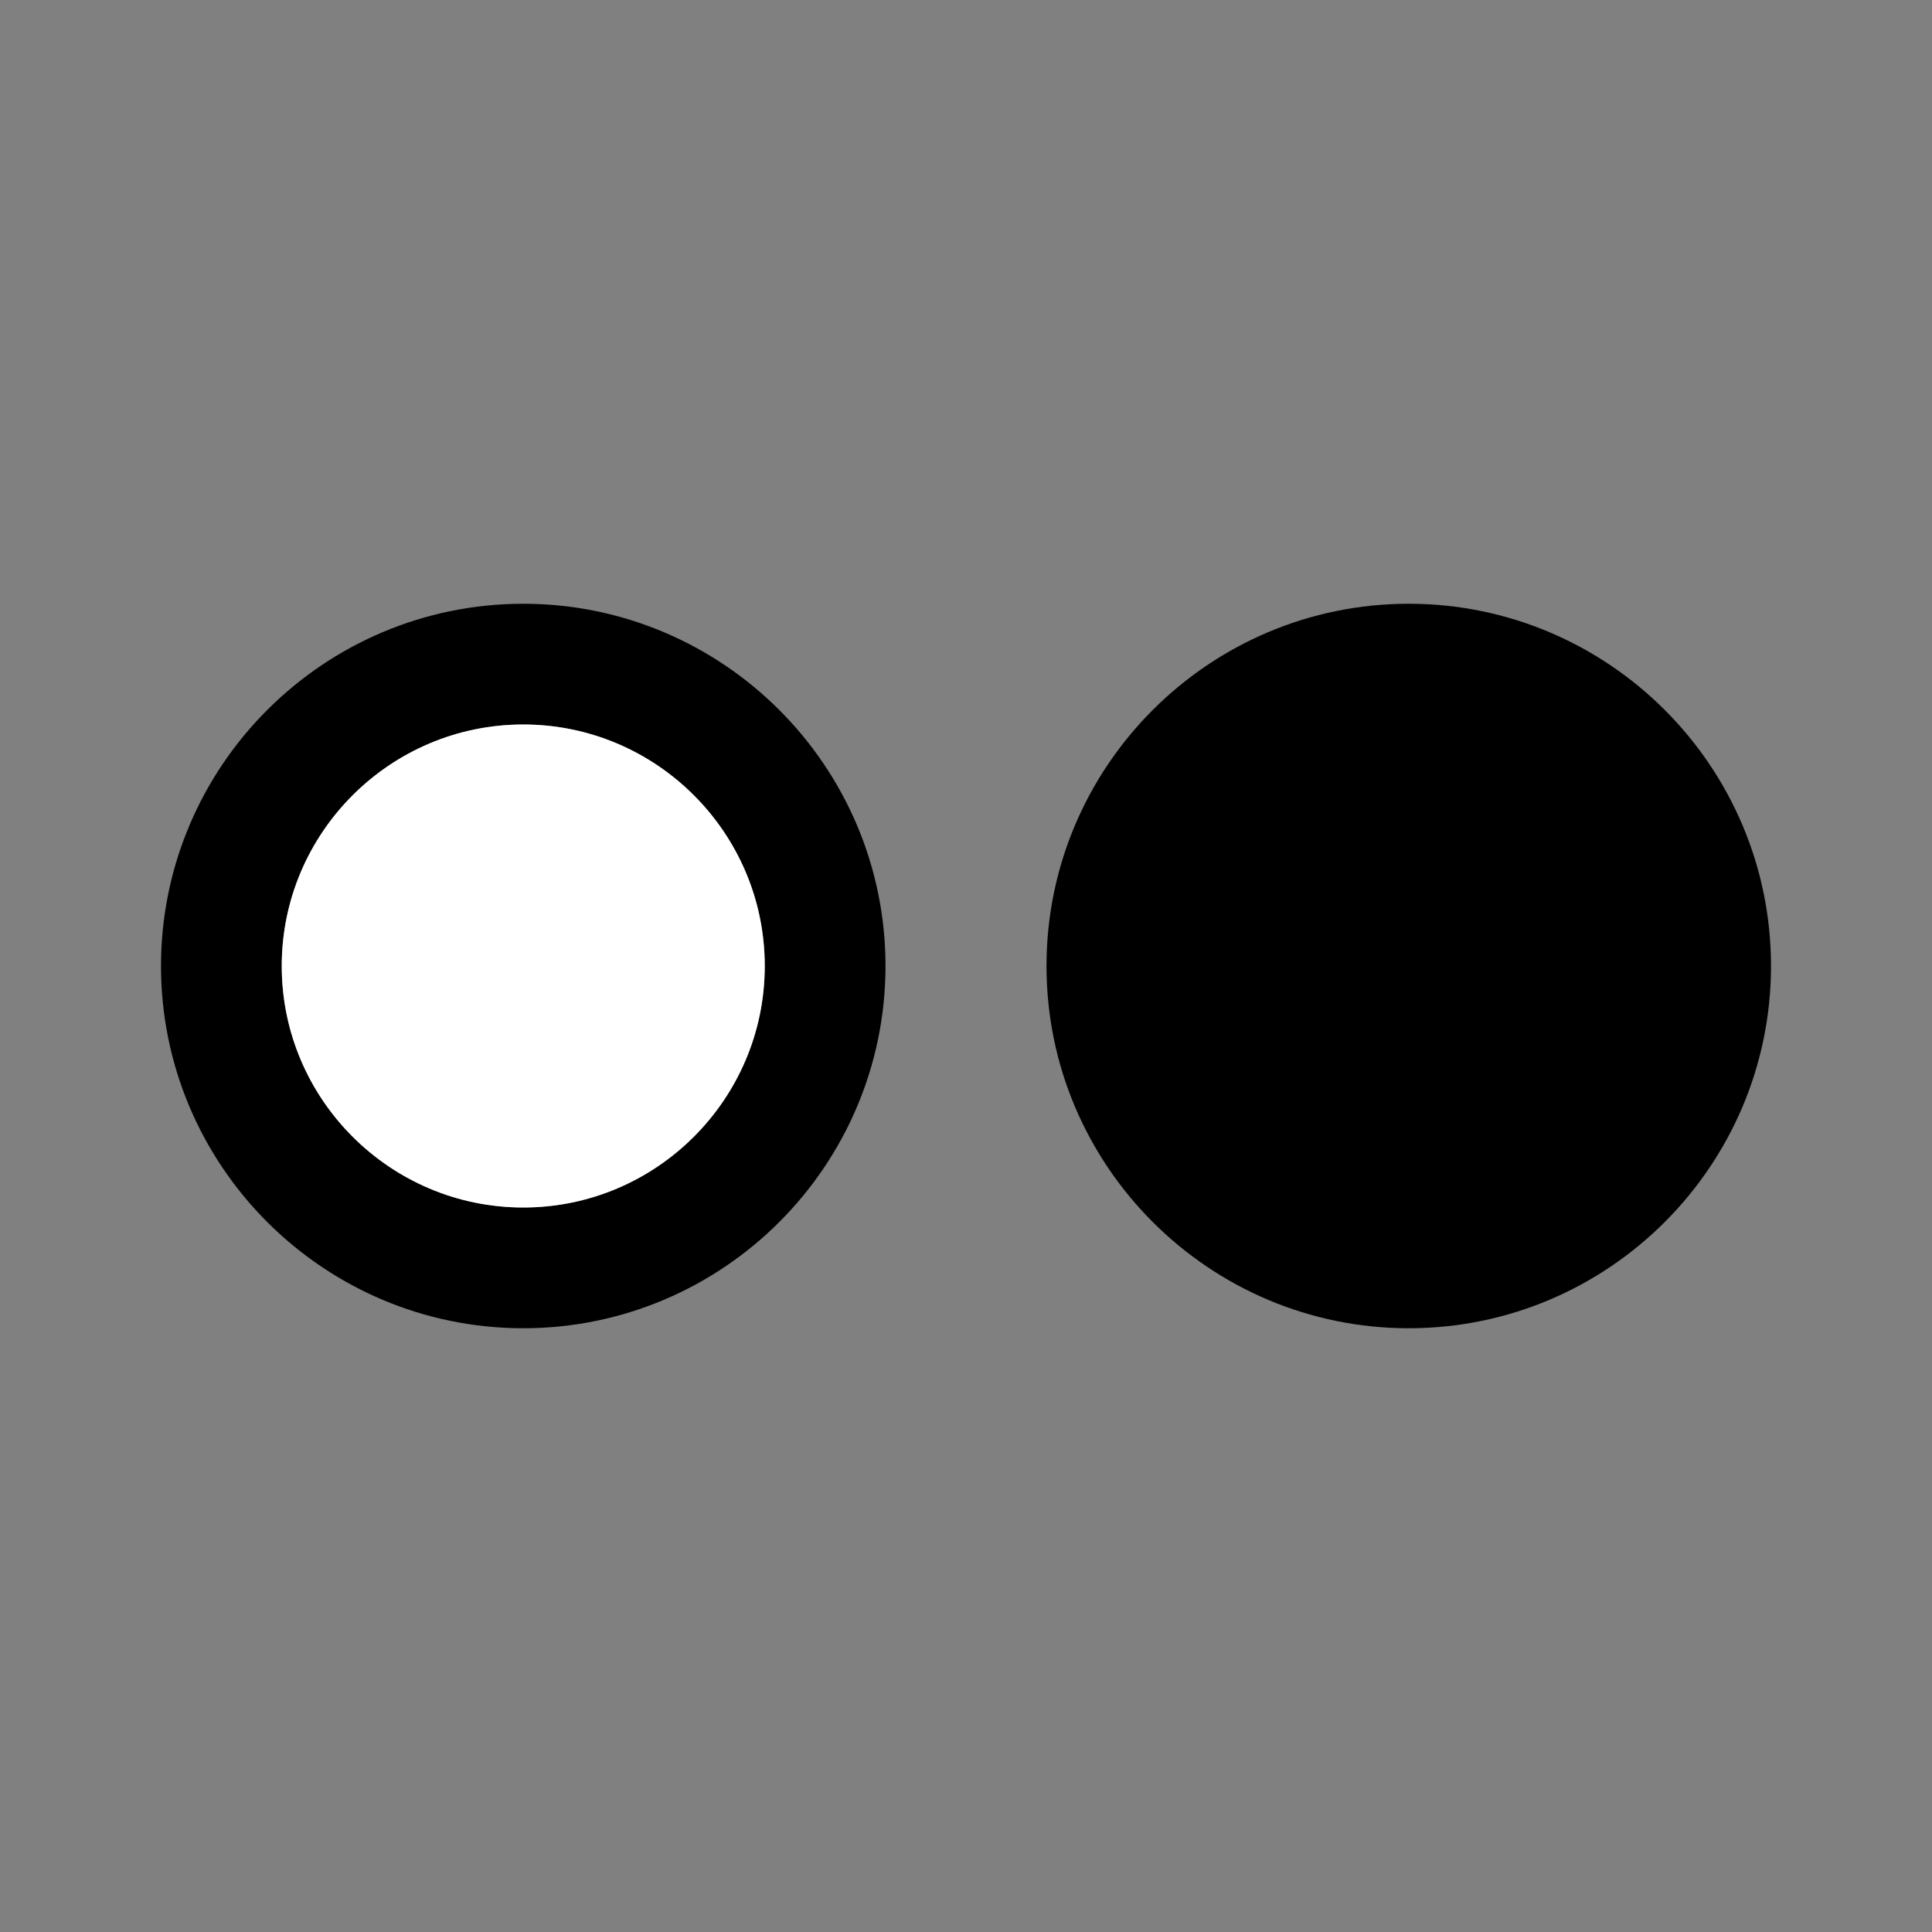 <?xml version="1.0" encoding="UTF-8"?>
<svg version="1.1" viewBox="0 0 24 24" xmlns="http://www.w3.org/2000/svg">
 <rect x="0" y="0" width="24" height="24" fill="#808080" stroke="none"/>
 <path d="m6.5 8.25c2.067 0 3.75 1.683 3.75 3.75s-1.683 3.75-3.75 3.75-3.75-1.683-3.75-3.75 1.683-3.75 3.75-3.75z" fill="none" stroke="#000" stroke-width="1.5"/>
 <path d="m6.5 9c1.654 0 3 1.346 3 3s-1.346 3-3 3-3-1.346-3-3 1.346-3 3-3z" fill="#fff"/>
 <path d="m17.5 7.5c2.481 0 4.5 2.019 4.5 4.5s-2.019 4.5-4.5 4.5-4.5-2.019-4.5-4.5 2.019-4.5 4.5-4.5z"/>
</svg>
